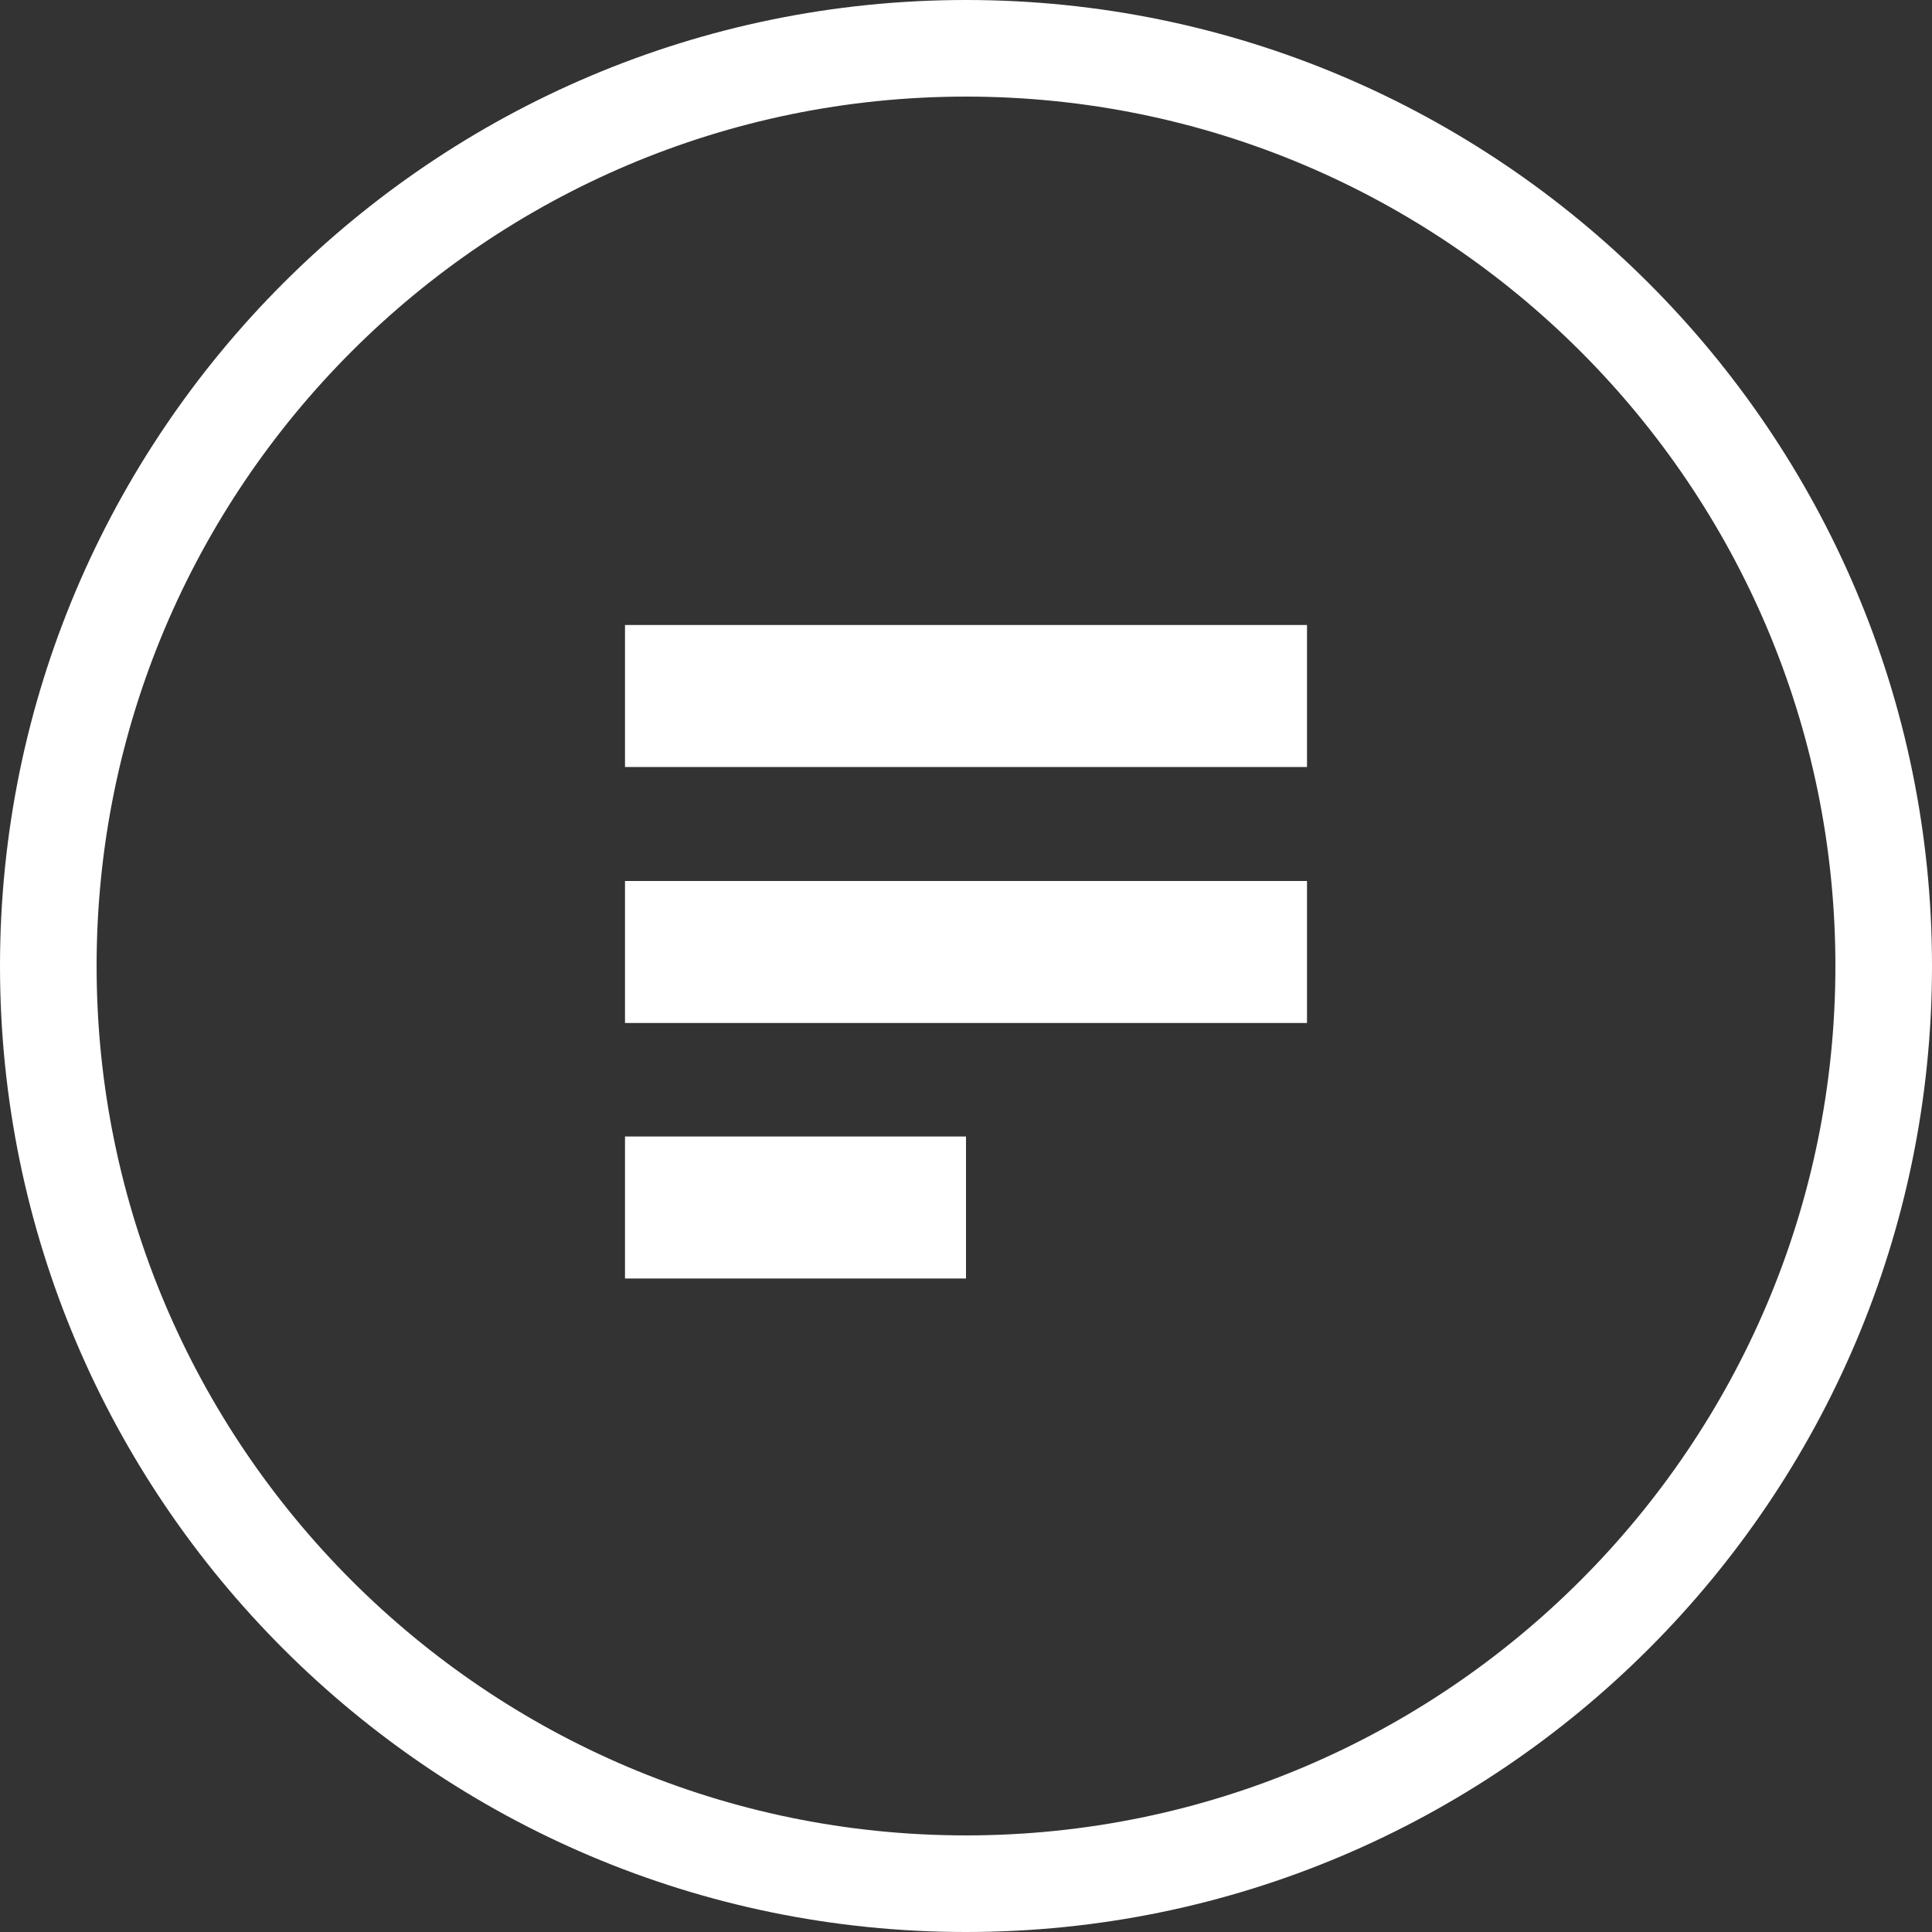 <svg xmlns="http://www.w3.org/2000/svg" id="Layer_1" viewBox="0 0 40 40"><rect x="0" y="0" width="40" height="40" fill="#333333" stroke="none"/><defs><style>.cls-1{fill:#fff;}</style></defs><rect class="cls-1" x="12.94" y="18.24" width="14.12" height="2.94"></rect><rect class="cls-1" x="12.94" y="23.53" width="7.06" height="2.94"></rect><rect class="cls-1" x="12.94" y="12.94" width="14.12" height="2.94"></rect><path class="cls-1" d="M20,0C8.97,0,0,8.97,0,20s8.97,20,20,20,20-8.97,20-20S31.03,0,20,0Zm0,38c-9.93,0-18-8.08-18-18S10.07,2,20,2s18,8.07,18,18-8.08,18-18,18Z"></path></svg>